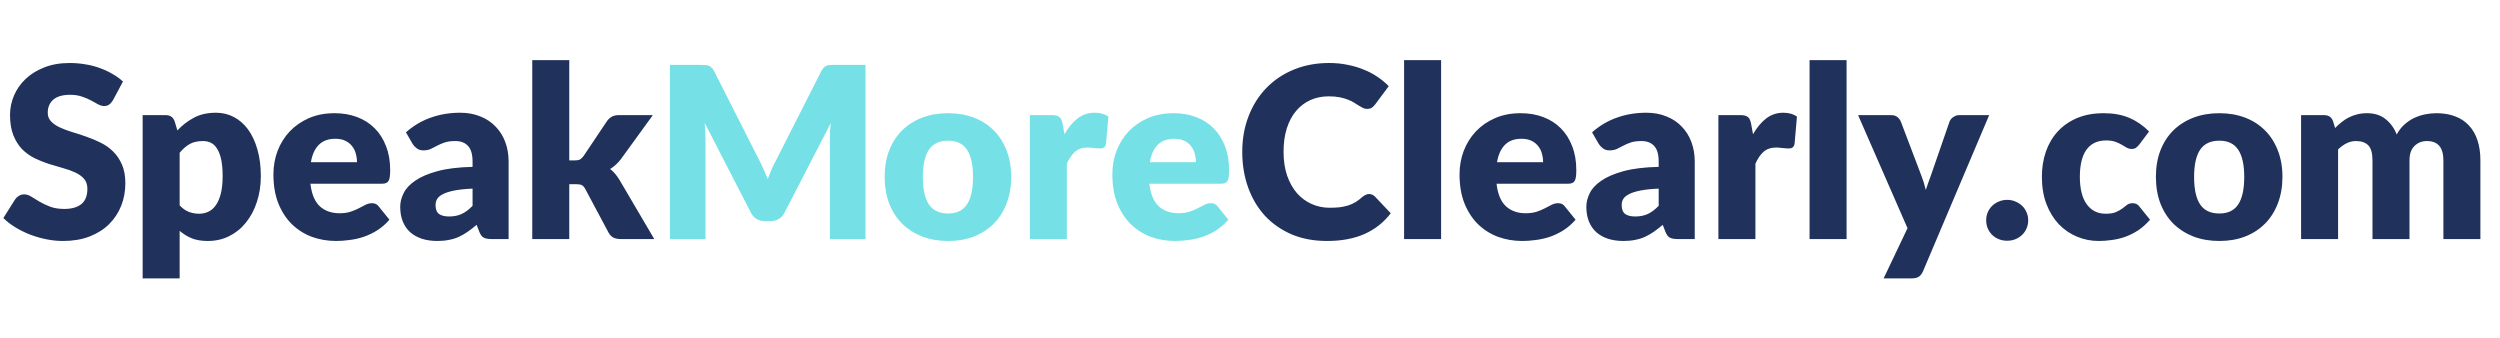 <svg xmlns="http://www.w3.org/2000/svg" width="200" height="27" viewBox="0 0 200 27" fill="none"><path d="M9.035 8.023C8.939 8.176 8.838 8.291 8.729 8.367C8.627 8.444 8.494 8.482 8.328 8.482C8.182 8.482 8.023 8.437 7.851 8.348C7.685 8.253 7.494 8.147 7.278 8.033C7.068 7.918 6.826 7.816 6.552 7.727C6.278 7.631 5.966 7.583 5.616 7.583C5.011 7.583 4.559 7.714 4.26 7.975C3.967 8.23 3.82 8.578 3.82 9.018C3.82 9.298 3.91 9.531 4.088 9.716C4.266 9.9 4.498 10.06 4.785 10.194C5.078 10.328 5.409 10.452 5.778 10.567C6.154 10.675 6.536 10.799 6.924 10.94C7.313 11.073 7.692 11.233 8.061 11.418C8.436 11.603 8.768 11.838 9.054 12.125C9.347 12.412 9.583 12.763 9.761 13.177C9.939 13.585 10.028 14.079 10.028 14.659C10.028 15.303 9.917 15.906 9.694 16.467C9.471 17.028 9.146 17.519 8.72 17.939C8.3 18.354 7.777 18.682 7.154 18.924C6.536 19.16 5.832 19.278 5.043 19.278C4.61 19.278 4.167 19.233 3.715 19.144C3.27 19.055 2.837 18.931 2.416 18.771C1.996 18.606 1.601 18.411 1.232 18.188C0.863 17.965 0.541 17.716 0.268 17.442L1.223 15.931C1.299 15.823 1.398 15.734 1.519 15.664C1.646 15.587 1.783 15.549 1.929 15.549C2.12 15.549 2.311 15.609 2.502 15.73C2.7 15.852 2.919 15.986 3.161 16.132C3.41 16.279 3.693 16.413 4.011 16.534C4.33 16.655 4.705 16.715 5.138 16.715C5.724 16.715 6.179 16.588 6.504 16.333C6.829 16.072 6.991 15.66 6.991 15.099C6.991 14.774 6.902 14.51 6.724 14.306C6.545 14.102 6.31 13.933 6.017 13.799C5.731 13.665 5.403 13.547 5.033 13.445C4.664 13.343 4.285 13.232 3.897 13.11C3.508 12.983 3.13 12.83 2.76 12.651C2.391 12.466 2.06 12.227 1.767 11.934C1.48 11.634 1.248 11.265 1.07 10.825C0.892 10.379 0.802 9.83 0.802 9.18C0.802 8.657 0.907 8.147 1.118 7.65C1.328 7.153 1.636 6.71 2.044 6.321C2.451 5.932 2.951 5.623 3.543 5.393C4.136 5.157 4.814 5.04 5.578 5.04C6.004 5.04 6.418 5.075 6.819 5.145C7.227 5.208 7.612 5.307 7.975 5.441C8.338 5.569 8.675 5.725 8.987 5.91C9.306 6.088 9.589 6.292 9.837 6.522L9.035 8.023ZM14.372 16.428C14.595 16.671 14.837 16.843 15.098 16.945C15.359 17.047 15.633 17.098 15.919 17.098C16.193 17.098 16.445 17.044 16.674 16.935C16.903 16.827 17.101 16.655 17.266 16.419C17.438 16.177 17.572 15.864 17.667 15.482C17.763 15.099 17.811 14.634 17.811 14.086C17.811 13.563 17.772 13.123 17.696 12.766C17.619 12.409 17.511 12.122 17.371 11.905C17.238 11.682 17.075 11.523 16.884 11.427C16.693 11.332 16.48 11.284 16.244 11.284C15.811 11.284 15.455 11.364 15.175 11.523C14.894 11.682 14.627 11.915 14.372 12.221V16.428ZM14.191 10.433C14.579 10.018 15.018 9.681 15.509 9.419C16.005 9.151 16.594 9.018 17.276 9.018C17.791 9.018 18.269 9.132 18.708 9.362C19.148 9.591 19.526 9.923 19.845 10.356C20.163 10.79 20.411 11.322 20.59 11.953C20.774 12.578 20.867 13.289 20.867 14.086C20.867 14.832 20.762 15.52 20.552 16.151C20.348 16.782 20.058 17.331 19.682 17.796C19.313 18.261 18.867 18.625 18.345 18.886C17.83 19.147 17.257 19.278 16.626 19.278C16.11 19.278 15.678 19.205 15.327 19.058C14.977 18.912 14.659 18.714 14.372 18.465V22.271H11.412V9.209H13.245C13.614 9.209 13.857 9.375 13.971 9.706L14.191 10.433ZM28.559 12.976C28.559 12.741 28.527 12.511 28.463 12.288C28.406 12.065 28.307 11.867 28.167 11.695C28.033 11.517 27.855 11.373 27.632 11.265C27.409 11.156 27.139 11.102 26.82 11.102C26.26 11.102 25.821 11.265 25.502 11.59C25.184 11.909 24.974 12.371 24.872 12.976H28.559ZM24.834 14.698C24.929 15.527 25.181 16.129 25.588 16.505C25.996 16.875 26.521 17.06 27.164 17.06C27.508 17.06 27.804 17.018 28.052 16.935C28.301 16.852 28.52 16.76 28.711 16.658C28.909 16.556 29.087 16.464 29.246 16.381C29.412 16.298 29.584 16.256 29.762 16.256C29.998 16.256 30.176 16.342 30.297 16.515L31.156 17.576C30.851 17.927 30.52 18.213 30.163 18.437C29.813 18.653 29.45 18.826 29.074 18.953C28.705 19.074 28.332 19.157 27.957 19.202C27.588 19.253 27.234 19.278 26.897 19.278C26.203 19.278 25.55 19.166 24.939 18.943C24.334 18.714 23.802 18.376 23.344 17.93C22.892 17.483 22.532 16.929 22.265 16.266C22.004 15.603 21.873 14.832 21.873 13.952C21.873 13.289 21.985 12.661 22.207 12.068C22.437 11.475 22.761 10.956 23.182 10.509C23.608 10.063 24.121 9.709 24.719 9.448C25.324 9.187 26.005 9.056 26.763 9.056C27.419 9.056 28.017 9.158 28.559 9.362C29.106 9.566 29.574 9.862 29.962 10.251C30.357 10.64 30.663 11.118 30.879 11.685C31.102 12.246 31.214 12.884 31.214 13.598C31.214 13.821 31.204 14.003 31.185 14.143C31.166 14.283 31.131 14.395 31.08 14.478C31.029 14.561 30.959 14.618 30.87 14.65C30.787 14.682 30.679 14.698 30.545 14.698H24.834ZM37.805 15.09C37.213 15.115 36.726 15.166 36.343 15.243C35.962 15.319 35.659 15.415 35.436 15.53C35.213 15.644 35.057 15.775 34.968 15.922C34.885 16.068 34.844 16.228 34.844 16.4C34.844 16.738 34.936 16.977 35.121 17.117C35.306 17.251 35.576 17.318 35.933 17.318C36.315 17.318 36.649 17.251 36.936 17.117C37.222 16.983 37.512 16.766 37.805 16.467V15.09ZM32.476 10.586C33.074 10.057 33.736 9.665 34.462 9.41C35.194 9.148 35.977 9.018 36.812 9.018C37.41 9.018 37.948 9.116 38.426 9.314C38.909 9.505 39.317 9.776 39.648 10.127C39.985 10.471 40.243 10.882 40.422 11.36C40.6 11.838 40.689 12.361 40.689 12.929V19.125H39.333C39.053 19.125 38.839 19.087 38.693 19.01C38.553 18.934 38.435 18.774 38.34 18.532L38.13 17.987C37.881 18.198 37.642 18.382 37.413 18.542C37.184 18.701 36.945 18.838 36.697 18.953C36.455 19.061 36.194 19.141 35.914 19.192C35.64 19.249 35.334 19.278 34.997 19.278C34.545 19.278 34.134 19.221 33.765 19.106C33.396 18.985 33.08 18.81 32.819 18.58C32.565 18.351 32.367 18.067 32.227 17.729C32.087 17.385 32.017 16.989 32.017 16.543C32.017 16.186 32.106 15.826 32.285 15.463C32.463 15.093 32.772 14.758 33.211 14.459C33.65 14.153 34.242 13.898 34.987 13.694C35.732 13.49 36.671 13.375 37.805 13.349V12.929C37.805 12.348 37.684 11.931 37.442 11.676C37.206 11.415 36.869 11.284 36.429 11.284C36.079 11.284 35.793 11.322 35.57 11.399C35.347 11.475 35.147 11.561 34.968 11.657C34.796 11.752 34.628 11.838 34.462 11.915C34.297 11.992 34.099 12.03 33.87 12.03C33.666 12.03 33.494 11.979 33.354 11.877C33.214 11.775 33.099 11.654 33.01 11.513L32.476 10.586ZM45.542 4.81V12.833H45.981C46.166 12.833 46.306 12.807 46.402 12.757C46.497 12.699 46.593 12.607 46.688 12.479L48.56 9.687C48.675 9.528 48.805 9.41 48.952 9.333C49.098 9.25 49.286 9.209 49.515 9.209H52.228L49.668 12.737C49.426 13.056 49.139 13.318 48.809 13.521C48.955 13.63 49.089 13.757 49.21 13.904C49.331 14.044 49.445 14.204 49.553 14.382L52.342 19.125H49.668C49.445 19.125 49.254 19.09 49.095 19.02C48.936 18.943 48.802 18.813 48.694 18.628L46.822 15.118C46.733 14.959 46.641 14.857 46.545 14.812C46.45 14.761 46.306 14.736 46.115 14.736H45.542V19.125H42.581V4.81H45.542ZM109.533 15.52C109.609 15.52 109.686 15.536 109.762 15.568C109.838 15.593 109.912 15.641 109.982 15.711L111.261 17.06C110.701 17.793 109.997 18.347 109.151 18.724C108.31 19.093 107.314 19.278 106.161 19.278C105.104 19.278 104.156 19.1 103.315 18.743C102.481 18.379 101.771 17.882 101.186 17.251C100.606 16.613 100.16 15.861 99.849 14.994C99.537 14.121 99.38 13.174 99.38 12.154C99.38 11.115 99.549 10.162 99.887 9.295C100.224 8.421 100.698 7.669 101.31 7.038C101.921 6.407 102.653 5.916 103.506 5.566C104.359 5.215 105.299 5.04 106.324 5.04C106.846 5.04 107.336 5.087 107.795 5.183C108.259 5.272 108.692 5.4 109.093 5.566C109.495 5.725 109.864 5.919 110.201 6.149C110.539 6.378 110.838 6.627 111.099 6.895L110.01 8.358C109.94 8.447 109.857 8.53 109.762 8.606C109.666 8.676 109.533 8.712 109.361 8.712C109.246 8.712 109.138 8.686 109.036 8.635C108.934 8.584 108.826 8.523 108.711 8.453C108.597 8.377 108.469 8.297 108.329 8.214C108.196 8.125 108.033 8.045 107.842 7.975C107.658 7.899 107.438 7.835 107.183 7.784C106.935 7.733 106.642 7.707 106.305 7.707C105.77 7.707 105.28 7.806 104.834 8.004C104.395 8.202 104.013 8.492 103.688 8.874C103.369 9.25 103.121 9.716 102.943 10.27C102.771 10.819 102.685 11.446 102.685 12.154C102.685 12.868 102.781 13.502 102.972 14.057C103.169 14.612 103.433 15.08 103.764 15.463C104.102 15.839 104.493 16.126 104.939 16.323C105.385 16.521 105.862 16.62 106.372 16.62C106.664 16.62 106.932 16.607 107.174 16.581C107.416 16.55 107.642 16.502 107.852 16.438C108.062 16.368 108.259 16.279 108.444 16.17C108.629 16.056 108.816 15.912 109.007 15.74C109.084 15.676 109.167 15.625 109.256 15.587C109.345 15.542 109.437 15.52 109.533 15.52ZM115.288 4.81V19.125H112.327V4.81H115.288ZM123.448 12.976C123.448 12.741 123.417 12.511 123.353 12.288C123.296 12.065 123.197 11.867 123.057 11.695C122.924 11.517 122.745 11.373 122.523 11.265C122.299 11.156 122.028 11.102 121.71 11.102C121.15 11.102 120.71 11.265 120.392 11.59C120.074 11.909 119.864 12.371 119.762 12.976H123.448ZM119.724 14.698C119.819 15.527 120.071 16.129 120.479 16.505C120.886 16.875 121.411 17.06 122.054 17.06C122.398 17.06 122.695 17.018 122.943 16.935C123.191 16.852 123.41 16.76 123.601 16.658C123.799 16.556 123.977 16.464 124.136 16.381C124.301 16.298 124.473 16.256 124.652 16.256C124.888 16.256 125.065 16.342 125.187 16.515L126.046 17.576C125.741 17.927 125.409 18.213 125.053 18.437C124.702 18.653 124.34 18.826 123.964 18.953C123.595 19.074 123.223 19.157 122.847 19.202C122.478 19.253 122.124 19.278 121.787 19.278C121.092 19.278 120.441 19.166 119.829 18.943C119.224 18.714 118.692 18.376 118.234 17.93C117.782 17.483 117.423 16.929 117.155 16.266C116.893 15.603 116.763 14.832 116.763 13.952C116.763 13.289 116.874 12.661 117.098 12.068C117.327 11.475 117.652 10.956 118.072 10.509C118.498 10.063 119.01 9.709 119.609 9.448C120.214 9.187 120.896 9.056 121.653 9.056C122.309 9.056 122.907 9.158 123.448 9.362C123.996 9.566 124.464 9.862 124.853 10.251C125.247 10.64 125.553 11.118 125.77 11.685C125.992 12.246 126.104 12.884 126.104 13.598C126.104 13.821 126.095 14.003 126.075 14.143C126.056 14.283 126.02 14.395 125.97 14.478C125.919 14.561 125.848 14.618 125.76 14.65C125.677 14.682 125.569 14.698 125.435 14.698H119.724ZM132.695 15.09C132.102 15.115 131.616 15.166 131.234 15.243C130.852 15.319 130.55 15.415 130.326 15.53C130.104 15.644 129.947 15.775 129.859 15.922C129.775 16.068 129.734 16.228 129.734 16.4C129.734 16.738 129.826 16.977 130.011 17.117C130.196 17.251 130.466 17.318 130.823 17.318C131.205 17.318 131.54 17.251 131.826 17.117C132.113 16.983 132.402 16.766 132.695 16.467V15.09ZM127.365 10.586C127.964 10.057 128.626 9.665 129.352 9.41C130.084 9.148 130.868 9.018 131.701 9.018C132.3 9.018 132.838 9.116 133.316 9.314C133.799 9.505 134.207 9.776 134.538 10.127C134.875 10.471 135.134 10.882 135.311 11.36C135.49 11.838 135.579 12.361 135.579 12.929V19.125H134.223C133.943 19.125 133.729 19.087 133.583 19.01C133.443 18.934 133.325 18.774 133.229 18.532L133.019 17.987C132.771 18.198 132.533 18.382 132.304 18.542C132.074 18.701 131.835 18.838 131.587 18.953C131.345 19.061 131.084 19.141 130.804 19.192C130.531 19.249 130.225 19.278 129.887 19.278C129.435 19.278 129.024 19.221 128.655 19.106C128.286 18.985 127.971 18.81 127.709 18.58C127.455 18.351 127.257 18.067 127.117 17.729C126.978 17.385 126.907 16.989 126.907 16.543C126.907 16.186 126.997 15.826 127.174 15.463C127.353 15.093 127.662 14.758 128.101 14.459C128.541 14.153 129.133 13.898 129.878 13.694C130.623 13.49 131.562 13.375 132.695 13.349V12.929C132.695 12.348 132.574 11.931 132.332 11.676C132.097 11.415 131.759 11.284 131.319 11.284C130.97 11.284 130.683 11.322 130.46 11.399C130.237 11.475 130.036 11.561 129.859 11.657C129.687 11.752 129.518 11.838 129.352 11.915C129.187 11.992 128.989 12.03 128.76 12.03C128.556 12.03 128.384 11.979 128.244 11.877C128.105 11.775 127.99 11.654 127.9 11.513L127.365 10.586ZM140.242 10.739C140.547 10.203 140.897 9.783 141.292 9.477C141.693 9.171 142.152 9.018 142.668 9.018C143.113 9.018 143.475 9.123 143.756 9.333L143.565 11.513C143.533 11.654 143.479 11.749 143.402 11.8C143.333 11.851 143.234 11.877 143.107 11.877C143.055 11.877 142.989 11.874 142.906 11.867C142.823 11.861 142.737 11.854 142.648 11.848C142.559 11.835 142.466 11.826 142.371 11.819C142.282 11.807 142.199 11.8 142.123 11.8C141.69 11.8 141.343 11.915 141.082 12.145C140.827 12.374 140.61 12.693 140.433 13.101V19.125H137.472V9.209H139.229C139.375 9.209 139.497 9.222 139.592 9.247C139.693 9.273 139.777 9.314 139.841 9.371C139.91 9.422 139.961 9.492 139.993 9.582C140.032 9.671 140.063 9.779 140.089 9.907L140.242 10.739ZM147.726 4.81V19.125H144.765V4.81H147.726ZM159.134 9.209L153.843 21.697C153.754 21.895 153.646 22.038 153.518 22.128C153.391 22.223 153.188 22.271 152.907 22.271H150.691L152.601 18.255L148.647 9.209H151.264C151.493 9.209 151.669 9.26 151.79 9.362C151.917 9.464 152.009 9.585 152.066 9.725L153.69 14C153.843 14.389 153.968 14.787 154.063 15.195C154.133 14.991 154.202 14.787 154.273 14.583C154.343 14.379 154.416 14.178 154.492 13.98L155.963 9.725C156.02 9.579 156.123 9.457 156.269 9.362C156.416 9.26 156.574 9.209 156.746 9.209H159.134ZM158.895 17.624C158.895 17.394 158.936 17.181 159.019 16.983C159.108 16.785 159.226 16.613 159.372 16.467C159.525 16.32 159.704 16.205 159.907 16.122C160.111 16.033 160.334 15.989 160.575 15.989C160.811 15.989 161.032 16.033 161.235 16.122C161.438 16.205 161.617 16.32 161.77 16.467C161.923 16.613 162.041 16.785 162.123 16.983C162.213 17.181 162.256 17.394 162.256 17.624C162.256 17.853 162.213 18.07 162.123 18.274C162.041 18.472 161.923 18.644 161.77 18.79C161.617 18.937 161.438 19.052 161.235 19.135C161.032 19.218 160.811 19.259 160.575 19.259C160.334 19.259 160.111 19.218 159.907 19.135C159.704 19.052 159.525 18.937 159.372 18.79C159.226 18.644 159.108 18.472 159.019 18.274C158.936 18.07 158.895 17.853 158.895 17.624ZM171.144 11.561C171.054 11.669 170.969 11.756 170.886 11.819C170.804 11.883 170.686 11.915 170.533 11.915C170.386 11.915 170.252 11.88 170.132 11.81C170.017 11.74 169.887 11.663 169.739 11.58C169.593 11.491 169.422 11.411 169.224 11.341C169.027 11.271 168.781 11.236 168.489 11.236C168.126 11.236 167.81 11.303 167.543 11.437C167.282 11.571 167.065 11.762 166.893 12.011C166.722 12.259 166.595 12.565 166.511 12.929C166.429 13.286 166.388 13.691 166.388 14.143C166.388 15.093 166.569 15.823 166.932 16.333C167.301 16.843 167.807 17.098 168.451 17.098C168.795 17.098 169.065 17.056 169.262 16.974C169.466 16.884 169.638 16.789 169.778 16.687C169.918 16.578 170.045 16.48 170.16 16.39C170.281 16.301 170.43 16.256 170.609 16.256C170.844 16.256 171.023 16.342 171.144 16.515L172.004 17.576C171.698 17.927 171.377 18.213 171.038 18.437C170.701 18.653 170.354 18.826 169.998 18.953C169.647 19.074 169.295 19.157 168.937 19.202C168.581 19.253 168.234 19.278 167.897 19.278C167.291 19.278 166.713 19.163 166.159 18.934C165.61 18.704 165.127 18.373 164.707 17.939C164.292 17.5 163.962 16.961 163.714 16.323C163.471 15.686 163.351 14.959 163.351 14.143C163.351 13.429 163.455 12.763 163.665 12.145C163.882 11.52 164.197 10.981 164.611 10.528C165.032 10.069 165.547 9.709 166.159 9.448C166.775 9.187 167.489 9.056 168.298 9.056C169.074 9.056 169.755 9.18 170.342 9.429C170.927 9.677 171.455 10.041 171.927 10.519L171.144 11.561ZM177.553 9.056C178.305 9.056 178.989 9.174 179.606 9.41C180.224 9.646 180.752 9.983 181.191 10.423C181.637 10.863 181.981 11.399 182.223 12.03C182.471 12.655 182.596 13.359 182.596 14.143C182.596 14.934 182.471 15.648 182.223 16.285C181.981 16.916 181.637 17.455 181.191 17.901C180.752 18.341 180.224 18.682 179.606 18.924C178.989 19.16 178.305 19.278 177.553 19.278C176.796 19.278 176.105 19.16 175.48 18.924C174.863 18.682 174.328 18.341 173.875 17.901C173.431 17.455 173.083 16.916 172.835 16.285C172.593 15.648 172.472 14.934 172.472 14.143C172.472 13.359 172.593 12.655 172.835 12.03C173.083 11.399 173.431 10.863 173.875 10.423C174.328 9.983 174.863 9.646 175.48 9.41C176.105 9.174 176.796 9.056 177.553 9.056ZM177.553 17.079C178.234 17.079 178.734 16.84 179.052 16.362C179.377 15.877 179.539 15.144 179.539 14.162C179.539 13.18 179.377 12.45 179.052 11.972C178.734 11.494 178.234 11.255 177.553 11.255C176.853 11.255 176.339 11.494 176.015 11.972C175.69 12.45 175.528 13.18 175.528 14.162C175.528 15.144 175.69 15.877 176.015 16.362C176.339 16.84 176.853 17.079 177.553 17.079ZM184.087 19.125V9.209H185.92C186.29 9.209 186.532 9.375 186.646 9.706L186.808 10.242C186.974 10.069 187.146 9.913 187.324 9.773C187.502 9.626 187.693 9.502 187.897 9.4C188.107 9.292 188.331 9.209 188.565 9.151C188.808 9.088 189.072 9.056 189.359 9.056C189.957 9.056 190.451 9.212 190.838 9.524C191.234 9.83 191.533 10.242 191.736 10.758C191.902 10.452 192.102 10.191 192.338 9.974C192.58 9.757 192.838 9.582 193.111 9.448C193.392 9.314 193.684 9.215 193.99 9.151C194.302 9.088 194.611 9.056 194.917 9.056C195.483 9.056 195.987 9.142 196.426 9.314C196.865 9.48 197.232 9.725 197.524 10.05C197.824 10.369 198.05 10.764 198.202 11.236C198.355 11.701 198.432 12.231 198.432 12.823V19.125H195.471V12.823C195.471 11.797 195.032 11.284 194.153 11.284C193.752 11.284 193.417 11.418 193.15 11.685C192.889 11.947 192.759 12.326 192.759 12.823V19.125H189.798V12.823C189.798 12.256 189.687 11.858 189.463 11.628C189.241 11.399 188.913 11.284 188.48 11.284C188.213 11.284 187.957 11.344 187.716 11.466C187.48 11.587 187.257 11.749 187.047 11.953V19.125H184.087Z" fill="#20315C"></path><path d="M69.239 5.192V19.125H66.392V11.112C66.392 10.927 66.396 10.726 66.402 10.509C66.415 10.292 66.434 10.072 66.459 9.849L62.763 17.012C62.649 17.235 62.493 17.404 62.295 17.518C62.104 17.633 61.885 17.691 61.636 17.691H61.197C60.949 17.691 60.726 17.633 60.528 17.518C60.337 17.404 60.185 17.235 60.07 17.012L56.374 9.83C56.393 10.06 56.409 10.286 56.422 10.509C56.434 10.726 56.441 10.927 56.441 11.112V19.125H53.595V5.192H56.059C56.199 5.192 56.32 5.196 56.422 5.202C56.53 5.208 56.625 5.227 56.708 5.259C56.791 5.291 56.864 5.342 56.928 5.412C56.998 5.476 57.065 5.569 57.128 5.69L60.71 12.756C60.837 12.998 60.958 13.25 61.073 13.512C61.194 13.773 61.308 14.041 61.417 14.315C61.525 14.034 61.636 13.76 61.751 13.493C61.872 13.225 61.999 12.97 62.133 12.728L65.705 5.69C65.768 5.569 65.832 5.476 65.896 5.412C65.966 5.342 66.042 5.291 66.125 5.259C66.208 5.227 66.3 5.208 66.402 5.202C66.51 5.196 66.634 5.192 66.775 5.192H69.239ZM75.854 9.056C76.605 9.056 77.29 9.174 77.907 9.409C78.525 9.645 79.053 9.983 79.493 10.423C79.938 10.863 80.282 11.398 80.524 12.03C80.772 12.654 80.897 13.359 80.897 14.143C80.897 14.933 80.772 15.647 80.524 16.285C80.282 16.916 79.938 17.455 79.493 17.901C79.053 18.341 78.525 18.682 77.907 18.924C77.29 19.16 76.605 19.278 75.854 19.278C75.096 19.278 74.405 19.16 73.781 18.924C73.164 18.682 72.629 18.341 72.177 17.901C71.731 17.455 71.384 16.916 71.136 16.285C70.894 15.647 70.773 14.933 70.773 14.143C70.773 13.359 70.894 12.654 71.136 12.03C71.384 11.398 71.731 10.863 72.177 10.423C72.629 9.983 73.164 9.645 73.781 9.409C74.405 9.174 75.096 9.056 75.854 9.056ZM75.854 17.079C76.535 17.079 77.035 16.84 77.353 16.361C77.678 15.877 77.841 15.144 77.841 14.162C77.841 13.18 77.678 12.45 77.353 11.972C77.035 11.494 76.535 11.255 75.854 11.255C75.154 11.255 74.641 11.494 74.316 11.972C73.992 12.45 73.829 13.18 73.829 14.162C73.829 15.144 73.992 15.877 74.316 16.361C74.641 16.84 75.154 17.079 75.854 17.079ZM85.157 10.739C85.463 10.203 85.813 9.782 86.208 9.476C86.609 9.17 87.067 9.017 87.583 9.017C88.029 9.017 88.392 9.123 88.672 9.333L88.481 11.513C88.449 11.653 88.395 11.749 88.318 11.8C88.248 11.851 88.15 11.877 88.022 11.877C87.972 11.877 87.905 11.873 87.822 11.867C87.739 11.861 87.653 11.854 87.564 11.848C87.475 11.835 87.382 11.826 87.287 11.819C87.198 11.806 87.115 11.8 87.039 11.8C86.606 11.8 86.259 11.915 85.998 12.144C85.743 12.374 85.526 12.693 85.348 13.101V19.125H82.388V9.209H84.145C84.291 9.209 84.412 9.221 84.508 9.247C84.61 9.272 84.692 9.314 84.756 9.371C84.826 9.422 84.877 9.492 84.909 9.582C84.947 9.671 84.979 9.779 85.004 9.907L85.157 10.739ZM95.673 12.976C95.673 12.74 95.641 12.511 95.578 12.288C95.52 12.065 95.422 11.867 95.282 11.695C95.148 11.516 94.97 11.373 94.747 11.265C94.524 11.156 94.253 11.102 93.935 11.102C93.375 11.102 92.935 11.265 92.617 11.59C92.299 11.908 92.089 12.371 91.987 12.976H95.673ZM91.948 14.697C92.044 15.526 92.296 16.129 92.703 16.505C93.111 16.875 93.636 17.059 94.279 17.059C94.623 17.059 94.919 17.018 95.167 16.935C95.415 16.852 95.635 16.76 95.826 16.658C96.023 16.556 96.202 16.463 96.361 16.381C96.526 16.298 96.698 16.256 96.877 16.256C97.112 16.256 97.29 16.342 97.412 16.514L98.271 17.576C97.965 17.927 97.634 18.213 97.278 18.436C96.927 18.653 96.565 18.825 96.189 18.953C95.82 19.074 95.447 19.157 95.072 19.201C94.702 19.252 94.349 19.278 94.011 19.278C93.317 19.278 92.665 19.166 92.054 18.943C91.449 18.714 90.917 18.376 90.459 17.93C90.007 17.483 89.647 16.929 89.379 16.266C89.118 15.603 88.988 14.831 88.988 13.952C88.988 13.289 89.099 12.661 89.322 12.068C89.551 11.475 89.876 10.955 90.296 10.509C90.723 10.063 91.235 9.709 91.834 9.448C92.439 9.186 93.12 9.056 93.878 9.056C94.534 9.056 95.132 9.158 95.673 9.362C96.221 9.566 96.689 9.862 97.077 10.251C97.472 10.64 97.778 11.118 97.994 11.685C98.217 12.246 98.328 12.884 98.328 13.598C98.328 13.821 98.319 14.003 98.3 14.143C98.281 14.283 98.246 14.395 98.195 14.478C98.144 14.56 98.074 14.618 97.984 14.65C97.902 14.681 97.793 14.697 97.66 14.697H91.948Z" fill="#75E1E6"></path></svg>
